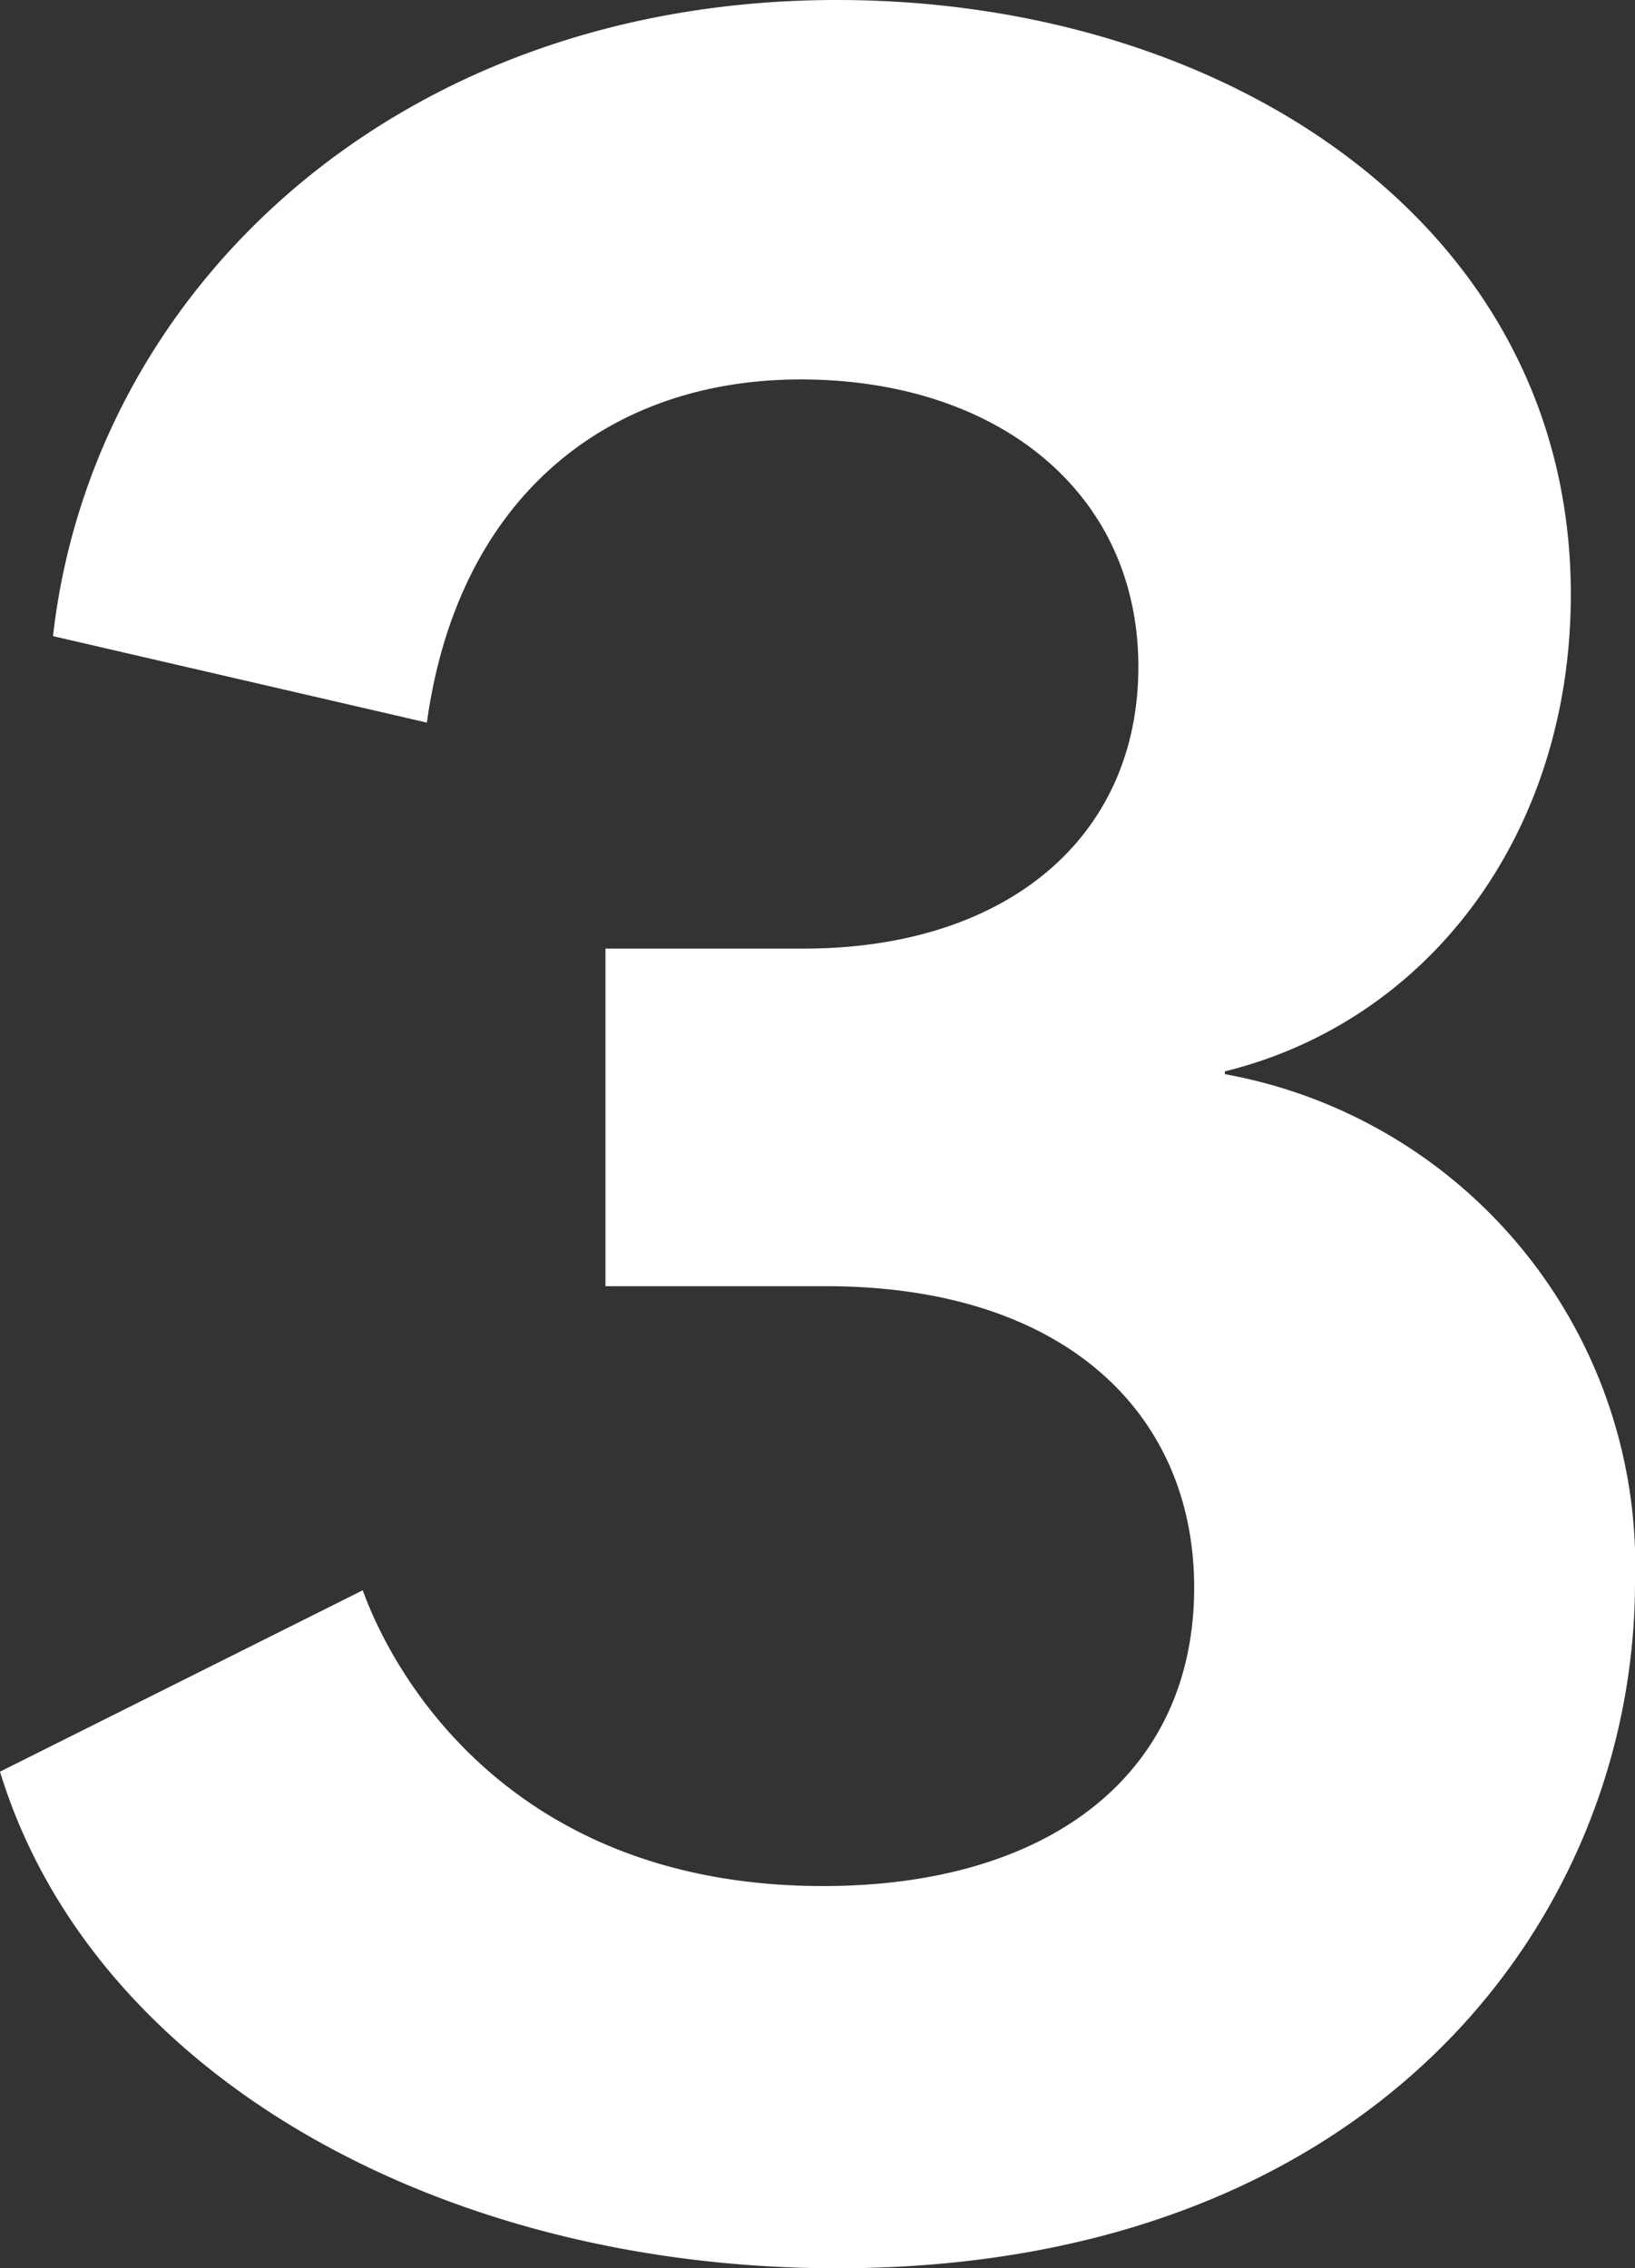 <svg xmlns="http://www.w3.org/2000/svg" width="29.3" height="40.65" viewBox="0 0 29.3 40.65">
  <rect x="0" y="0" width="29.3" height="40.65" fill="#333333" stroke="none"/>
  <path id="パス_6764" data-name="パス 6764" d="M16.3.85c9.65,0,14.3-6.3,14.3-12.3a8.951,8.951,0,0,0-7.35-9.1v-.05c3.65-.9,6.2-4.25,6.2-8.55,0-6.6-6.15-10.65-13.15-10.65-7.9,0-13.35,5.2-14.05,11.4l6.7,1.55c.55-4,3.2-6.15,6.7-6.15s6.05,2,6.05,5.15c0,3.05-2.35,5.05-6,5.05H12.15v6.05H16.1c4.3,0,6.6,2.3,6.6,5.4C22.7-8,20.1-6,16.05-6,10.55-6,8.4-9.65,7.8-11.3L1.3-8.05C2.95-2.65,9.15.85,16.3.85Z" transform="translate(-1.3 39.8)" fill="#fff"/>
</svg>
